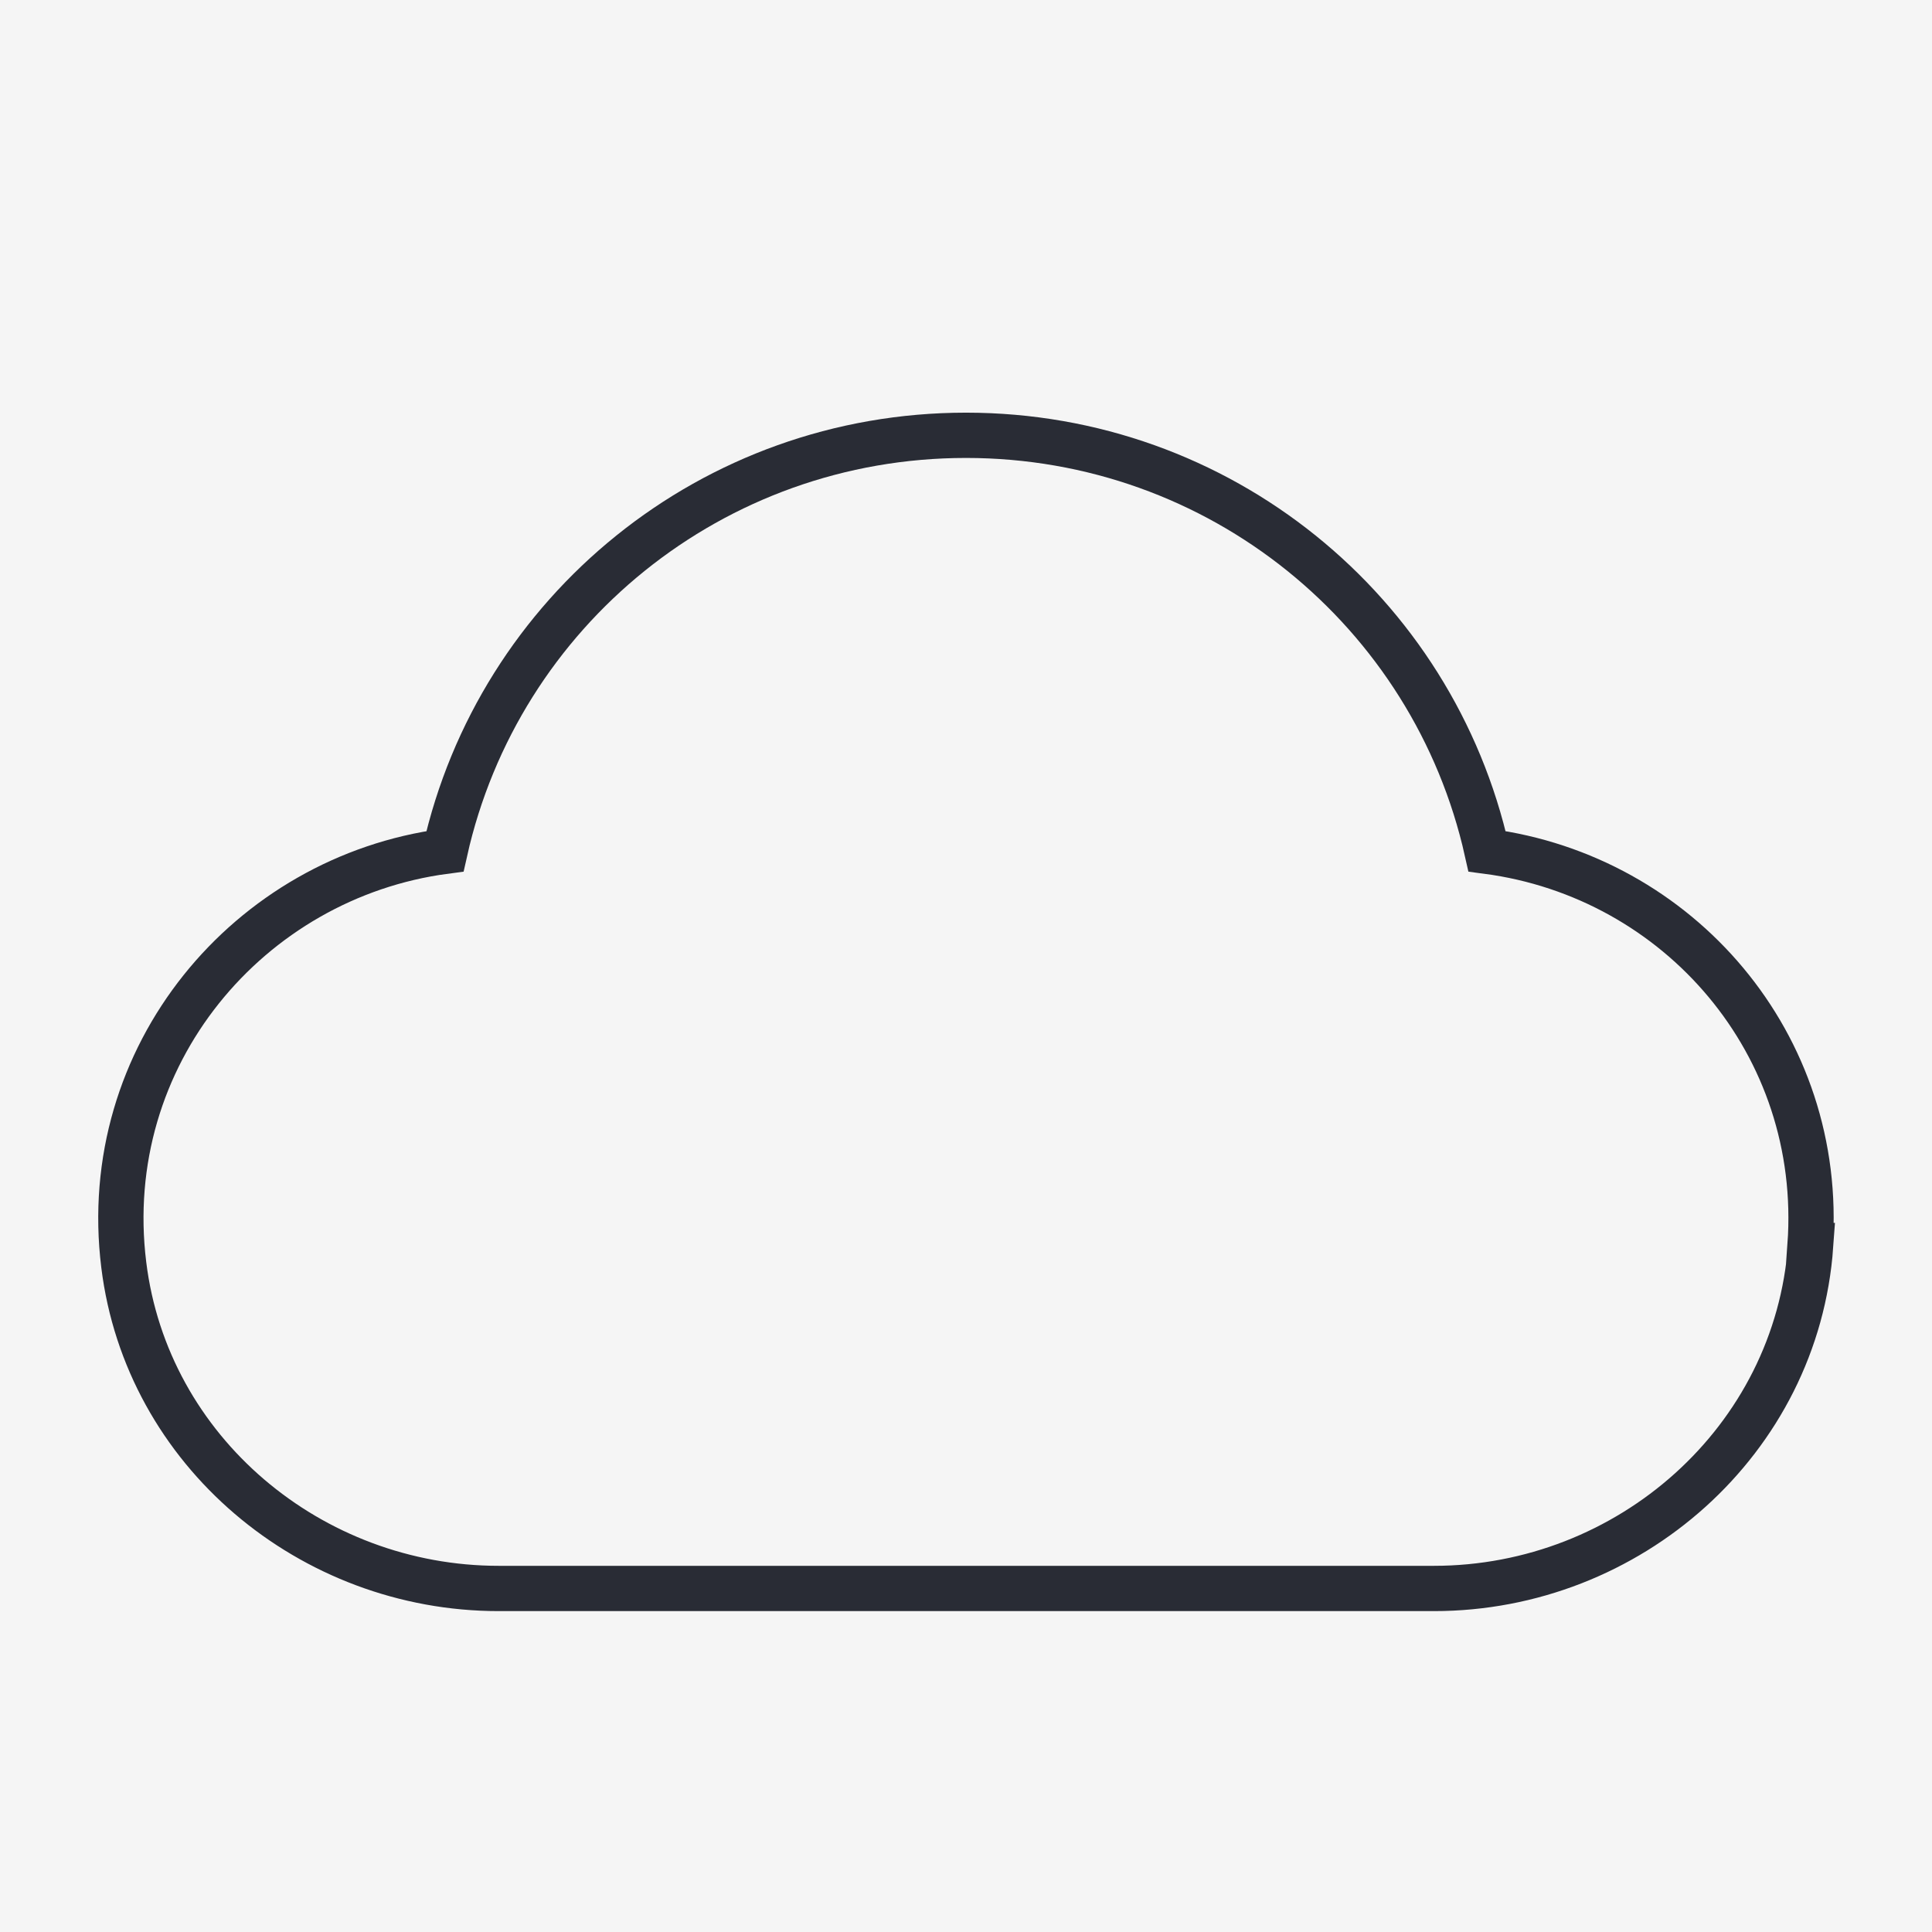 <svg viewBox="0 0 32 32" xmlns="http://www.w3.org/2000/svg" data-sanitized-data-name="Layer 2" data-name="Layer 2" id="Layer_2">
  <defs>
    <style>
      .cls-1 {
        fill: #f5f5f5;
      }

      .cls-2 {
        fill: none;
        stroke: #292c35;
        stroke-miterlimit: 10;
        stroke-width: .75px;
      }
    </style>
  </defs>
  <g data-sanitized-data-name="Layer 1" data-name="Layer 1" id="Layer_1-2">
    <g>
      <rect height="32" width="32" class="cls-1"></rect>
      <path d="m29.98,20.63c.24-3.33-2.17-6.11-5.35-6.53-.89-3.98-4.43-6.89-8.63-6.89s-7.74,2.91-8.63,6.89c-3.24.43-5.75,3.38-5.32,6.85.38,3.09,3.1,5.36,6.21,5.36,4.11,0,11.33,0,15.49,0,3.23,0,6.01-2.45,6.24-5.68Z" class="cls-2"></path>
    </g>
  </g>
</svg>